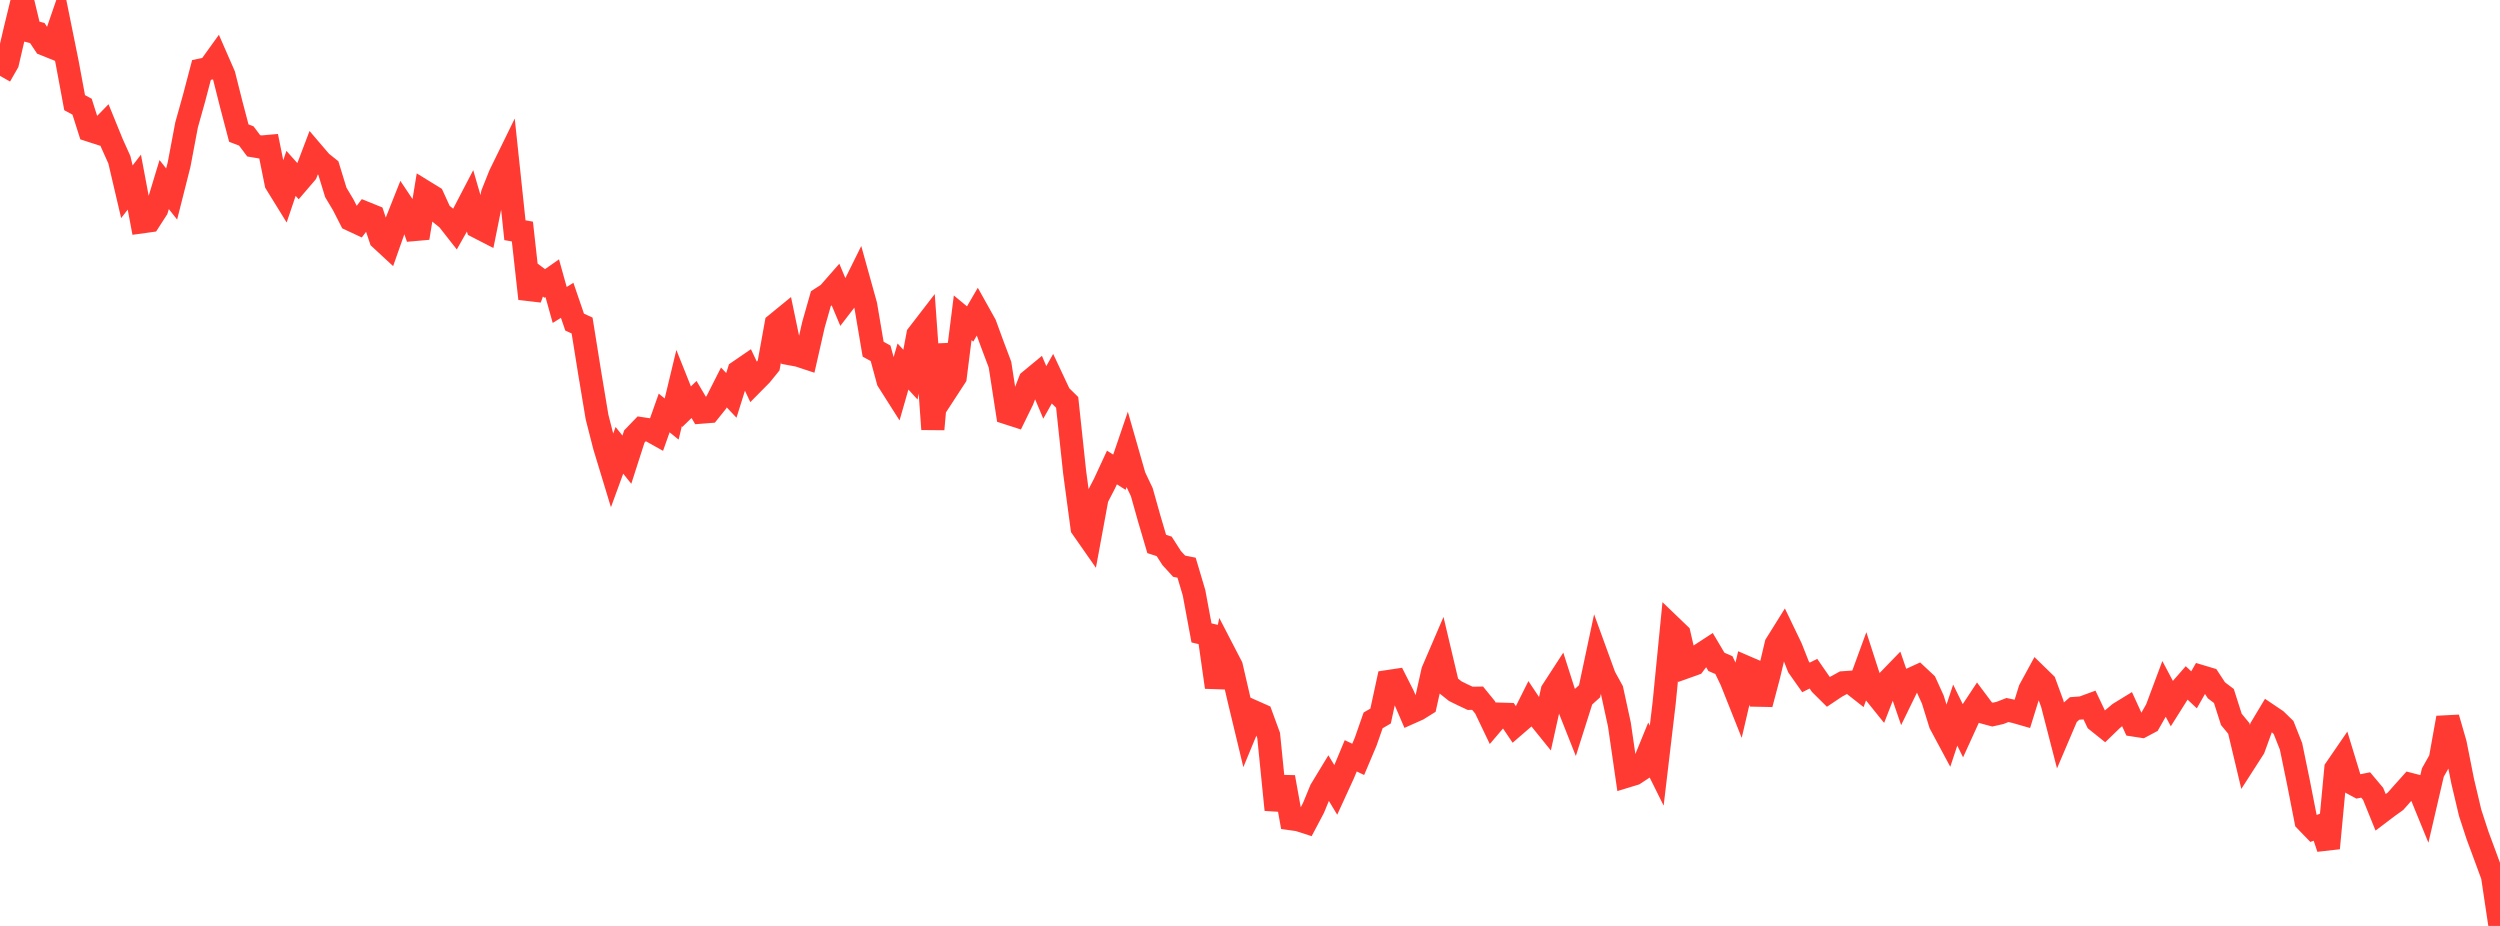 <?xml version="1.0" standalone="no"?>
<!DOCTYPE svg PUBLIC "-//W3C//DTD SVG 1.1//EN" "http://www.w3.org/Graphics/SVG/1.1/DTD/svg11.dtd">

<svg width="135" height="50" viewBox="0 0 135 50" preserveAspectRatio="none" 
  xmlns="http://www.w3.org/2000/svg"
  xmlns:xlink="http://www.w3.org/1999/xlink">


<polyline points="0.0, 4.094 0.403, 3.391 0.806, 1.655 1.209, 0.0 1.612, 1.679 2.015, 1.786 2.418, 2.391 2.821, 2.553 3.224, 1.383 3.627, 3.375 4.03, 5.544 4.433, 5.762 4.836, 7.03 5.239, 7.16 5.642, 6.747 6.045, 7.736 6.448, 8.633 6.851, 10.356 7.254, 9.835 7.657, 11.979 8.06, 11.923 8.463, 11.297 8.866, 9.967 9.269, 10.476 9.672, 8.882 10.075, 6.747 10.478, 5.308 10.881, 3.777 11.284, 3.694 11.687, 3.134 12.09, 4.056 12.493, 5.655 12.896, 7.188 13.299, 7.341 13.701, 7.875 14.104, 7.942 14.507, 7.906 14.91, 9.902 15.313, 10.555 15.716, 9.363 16.119, 9.813 16.522, 9.342 16.925, 8.281 17.328, 8.753 17.731, 9.076 18.134, 10.391 18.537, 11.064 18.94, 11.856 19.343, 12.044 19.746, 11.512 20.149, 11.675 20.552, 12.893 20.955, 13.266 21.358, 12.119 21.761, 11.104 22.164, 11.707 22.567, 12.849 22.97, 10.383 23.373, 10.631 23.776, 11.512 24.179, 11.836 24.582, 12.35 24.985, 11.635 25.388, 10.861 25.791, 12.251 26.194, 12.459 26.597, 10.463 27.0, 9.45 27.403, 8.626 27.806, 12.432 28.209, 12.503 28.612, 16.128 29.015, 15.004 29.418, 15.307 29.821, 15.024 30.224, 16.468 30.627, 16.217 31.03, 17.394 31.433, 17.578 31.836, 20.092 32.239, 22.515 32.642, 24.094 33.045, 25.421 33.448, 24.317 33.851, 24.823 34.254, 23.57 34.657, 23.152 35.06, 23.212 35.463, 23.438 35.866, 22.3 36.269, 22.628 36.672, 20.953 37.075, 21.962 37.478, 21.572 37.881, 22.254 38.284, 22.222 38.687, 21.719 39.09, 20.923 39.493, 21.351 39.896, 20.063 40.299, 19.787 40.701, 20.639 41.104, 20.231 41.507, 19.733 41.91, 17.505 42.313, 17.176 42.716, 19.11 43.119, 19.185 43.522, 19.318 43.925, 17.543 44.328, 16.124 44.731, 15.865 45.134, 15.405 45.537, 16.365 45.94, 15.841 46.343, 15.027 46.746, 16.478 47.149, 18.856 47.552, 19.078 47.955, 20.56 48.358, 21.195 48.761, 19.791 49.164, 20.231 49.567, 18.083 49.97, 17.56 50.373, 23.178 50.776, 18.615 51.179, 20.976 51.582, 20.357 51.985, 17.161 52.388, 17.494 52.791, 16.801 53.194, 17.523 53.597, 18.622 54.0, 19.691 54.403, 22.301 54.806, 22.431 55.209, 21.607 55.612, 20.566 56.015, 20.233 56.418, 21.19 56.821, 20.474 57.224, 21.332 57.627, 21.728 58.03, 25.496 58.433, 28.501 58.836, 29.078 59.239, 26.892 59.642, 26.115 60.045, 25.245 60.448, 25.5 60.851, 24.32 61.254, 25.728 61.657, 26.575 62.06, 28.008 62.463, 29.375 62.866, 29.504 63.269, 30.133 63.672, 30.575 64.075, 30.655 64.478, 32.009 64.881, 34.177 65.284, 34.272 65.687, 37.108 66.09, 35.209 66.493, 35.987 66.896, 37.73 67.299, 39.408 67.701, 38.436 68.104, 38.615 68.507, 39.714 68.91, 43.728 69.313, 41.969 69.716, 44.21 70.119, 44.267 70.522, 44.397 70.925, 43.635 71.328, 42.656 71.731, 41.992 72.134, 42.66 72.537, 41.781 72.94, 40.814 73.343, 41.005 73.746, 40.052 74.149, 38.9 74.552, 38.666 74.955, 36.805 75.358, 36.744 75.761, 37.54 76.164, 38.477 76.567, 38.297 76.97, 38.046 77.373, 36.237 77.776, 35.299 78.179, 37.001 78.582, 37.322 78.985, 37.521 79.388, 37.709 79.791, 37.703 80.194, 38.198 80.597, 39.039 81.0, 38.565 81.403, 38.577 81.806, 39.175 82.209, 38.827 82.612, 38.021 83.015, 38.625 83.418, 39.124 83.821, 37.309 84.224, 36.688 84.627, 37.949 85.03, 38.965 85.433, 37.694 85.836, 37.329 86.239, 35.434 86.642, 36.541 87.045, 37.274 87.448, 39.127 87.851, 41.908 88.254, 41.785 88.657, 41.521 89.06, 40.535 89.463, 41.347 89.866, 37.944 90.269, 33.859 90.672, 34.246 91.075, 36.003 91.478, 35.859 91.881, 35.325 92.284, 35.062 92.687, 35.741 93.09, 35.915 93.493, 36.751 93.896, 37.764 94.299, 36.038 94.701, 36.212 95.104, 38.021 95.507, 36.498 95.91, 34.796 96.313, 34.15 96.716, 34.988 97.119, 36.01 97.522, 36.581 97.925, 36.38 98.328, 36.963 98.731, 37.362 99.134, 37.092 99.537, 36.87 99.94, 36.842 100.343, 37.159 100.746, 36.057 101.149, 37.305 101.552, 37.805 101.955, 36.77 102.358, 36.354 102.761, 37.525 103.164, 36.698 103.567, 36.514 103.97, 36.891 104.373, 37.779 104.776, 39.078 105.179, 39.83 105.582, 38.615 105.985, 39.436 106.388, 38.552 106.791, 37.941 107.194, 38.48 107.597, 38.589 108.0, 38.498 108.403, 38.341 108.806, 38.427 109.209, 38.543 109.612, 37.244 110.015, 36.504 110.418, 36.896 110.821, 37.994 111.224, 39.557 111.627, 38.611 112.03, 38.256 112.433, 38.226 112.836, 38.078 113.239, 38.927 113.642, 39.25 114.045, 38.86 114.448, 38.521 114.851, 38.274 115.254, 39.155 115.657, 39.217 116.06, 39.003 116.463, 38.293 116.866, 37.215 117.269, 37.974 117.672, 37.334 118.075, 36.873 118.478, 37.251 118.881, 36.542 119.284, 36.663 119.687, 37.278 120.09, 37.584 120.493, 38.847 120.896, 39.336 121.299, 41.029 121.701, 40.403 122.104, 39.294 122.507, 38.622 122.91, 38.894 123.313, 39.287 123.716, 40.305 124.119, 42.262 124.522, 44.321 124.925, 44.738 125.328, 44.589 125.731, 45.801 126.134, 41.517 126.537, 40.93 126.94, 42.251 127.343, 42.468 127.746, 42.388 128.149, 42.868 128.552, 43.862 128.955, 43.557 129.358, 43.267 129.761, 42.813 130.164, 42.363 130.567, 42.467 130.97, 43.453 131.373, 41.719 131.776, 41.004 132.179, 38.761 132.582, 40.159 132.985, 42.19 133.388, 43.893 133.791, 45.124 134.194, 46.212 134.597, 47.307 135.0, 50.0" fill="none" stroke="#ff3a33" stroke-width="1.25"/>

</svg>